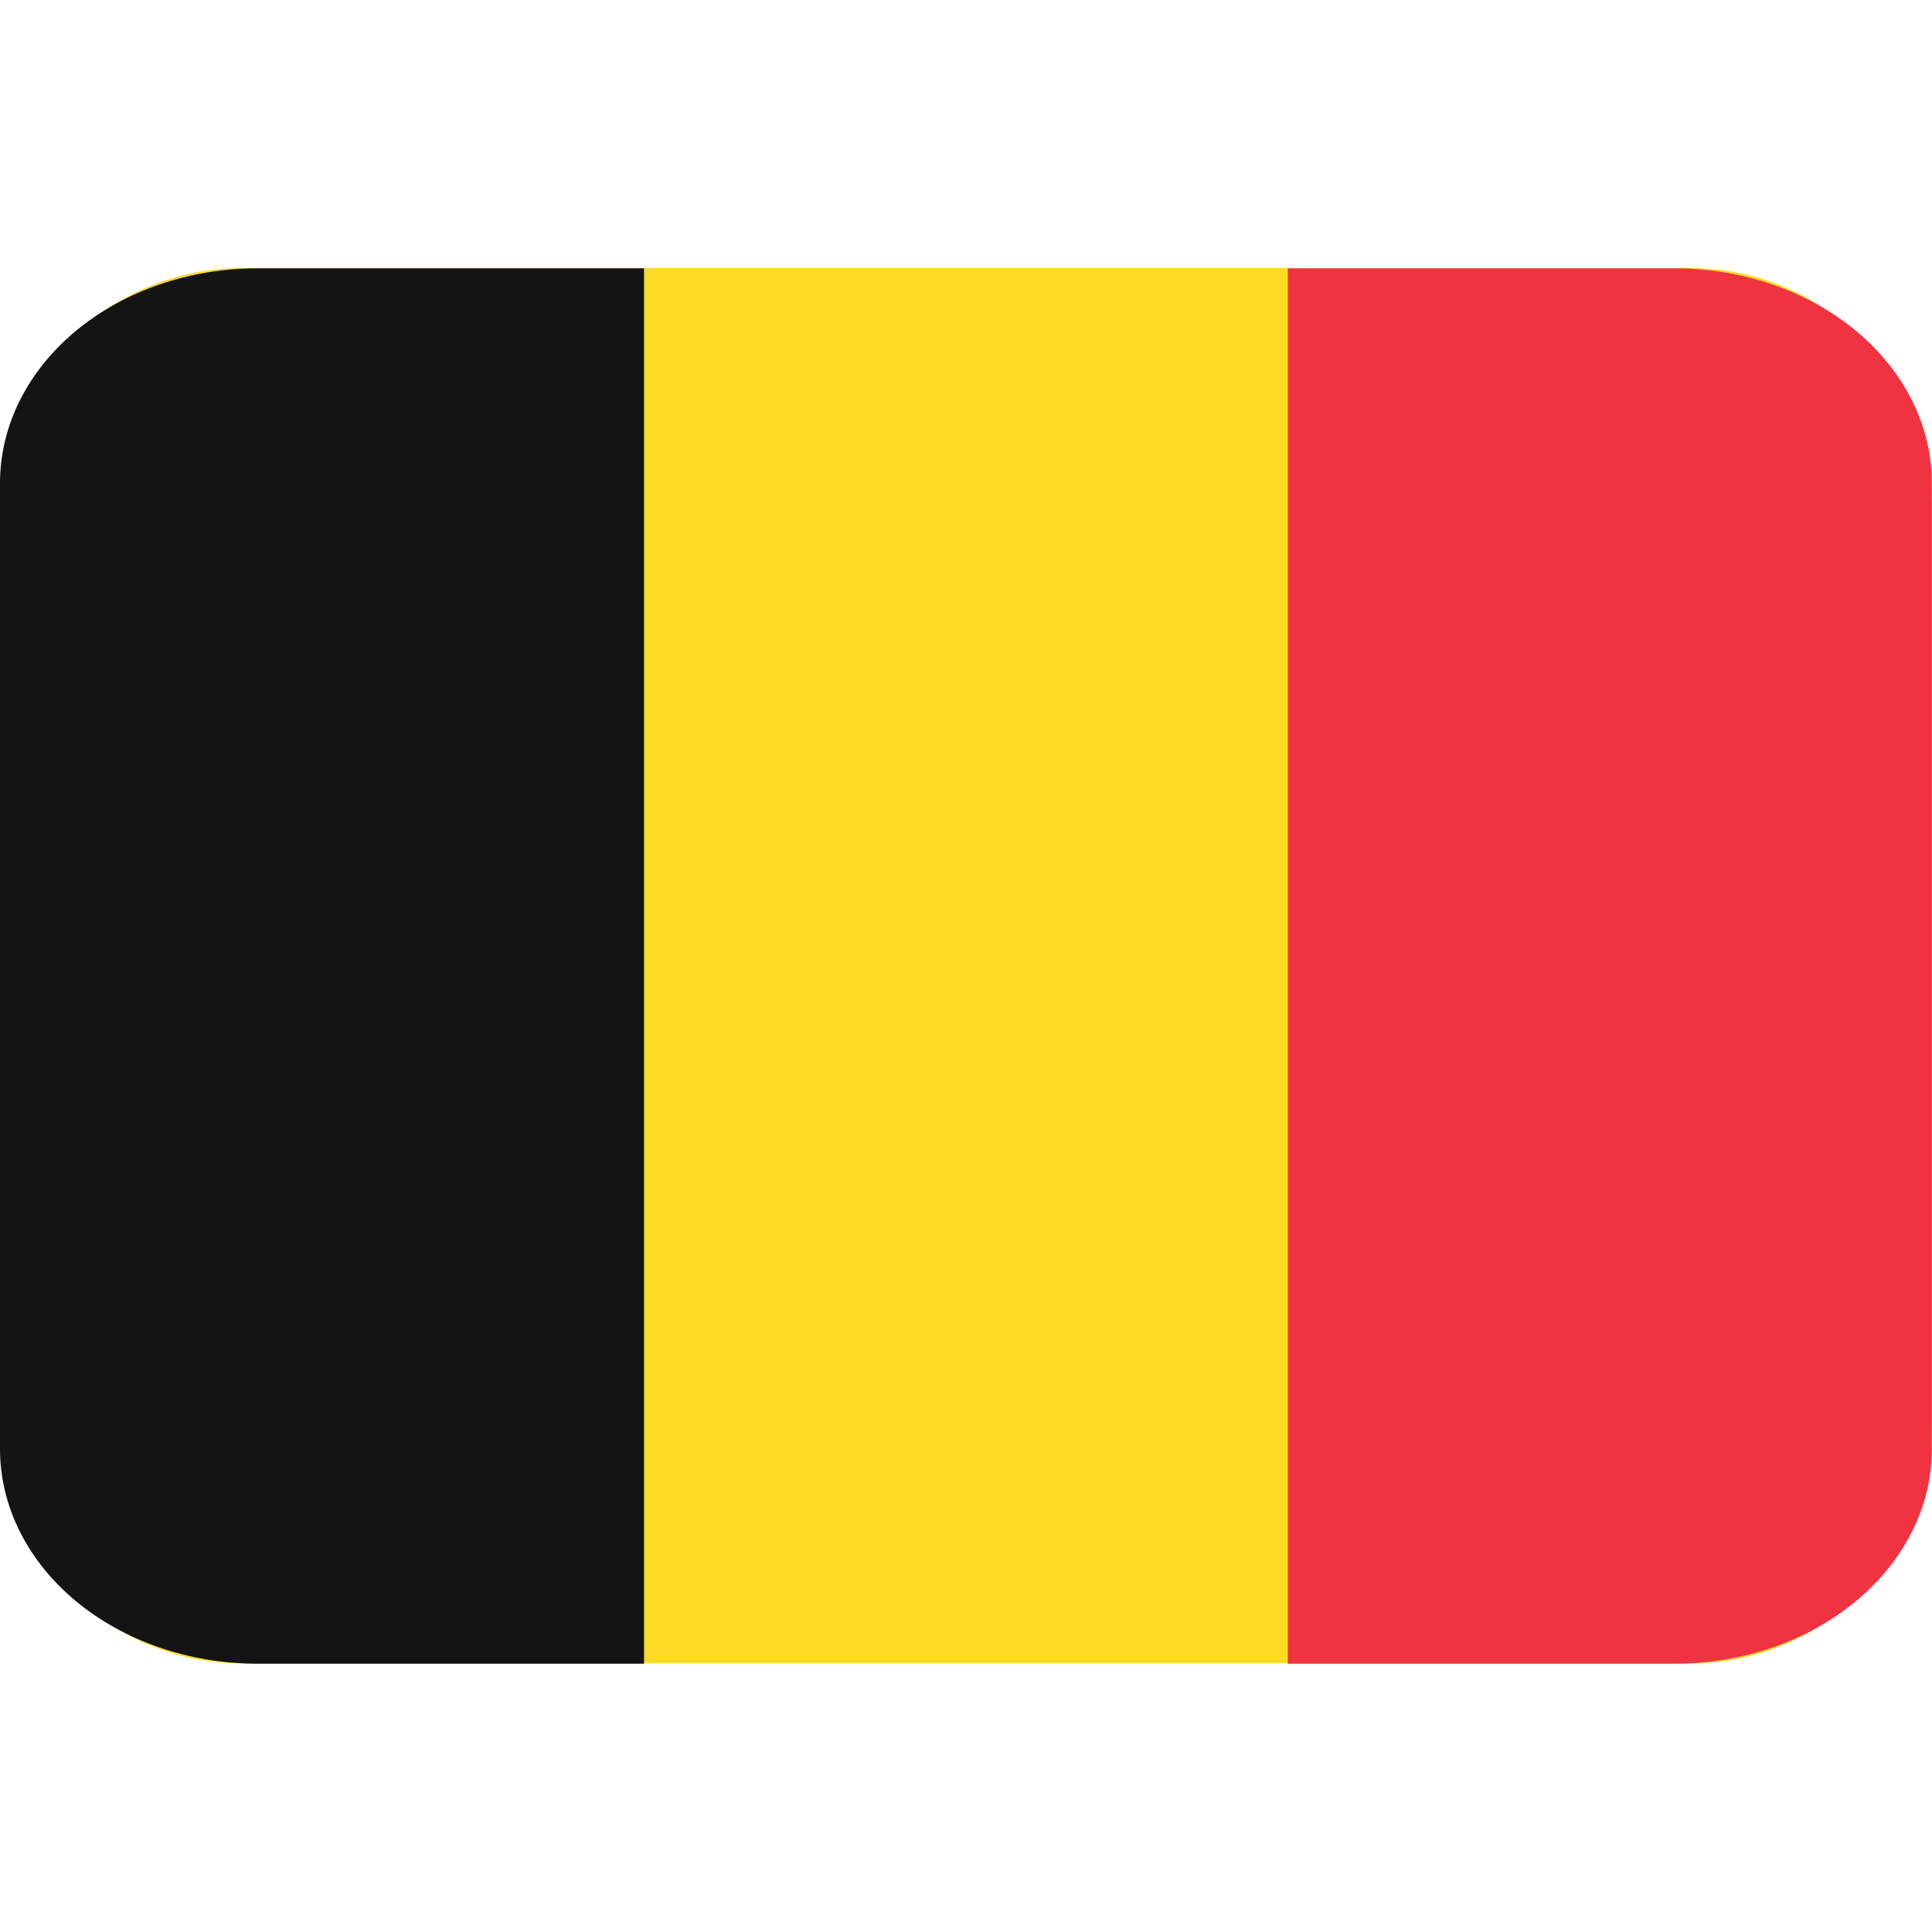 <svg viewBox="0 0 32 32" xmlns="http://www.w3.org/2000/svg">
<path d="M0 8.44C0 6.231 1.791 4.44 4 4.44H28C30.209 4.44 32 6.231 32 8.44V23.55C32 25.759 30.209 27.55 28 27.55H4C1.791 27.55 0 25.759 0 23.55V8.44Z" fill="#FDDA24"/>
<path d="M4.267 4.444C3.135 4.444 2.05 4.819 1.25 5.486C0.45 6.153 0 7.057 0 8V24C0 24.943 0.45 25.847 1.25 26.514C2.05 27.181 3.135 27.556 4.267 27.556H10.667V4.444H4.267Z" fill="#141414"/>
<path d="M27.73 4.444H21.33V27.556H27.73C28.862 27.556 29.947 27.181 30.747 26.514C31.547 25.847 31.997 24.943 31.997 24V8C31.997 7.057 31.547 6.153 30.747 5.486C29.947 4.819 28.862 4.444 27.73 4.444Z" fill="#EF3340"/>
</svg>
